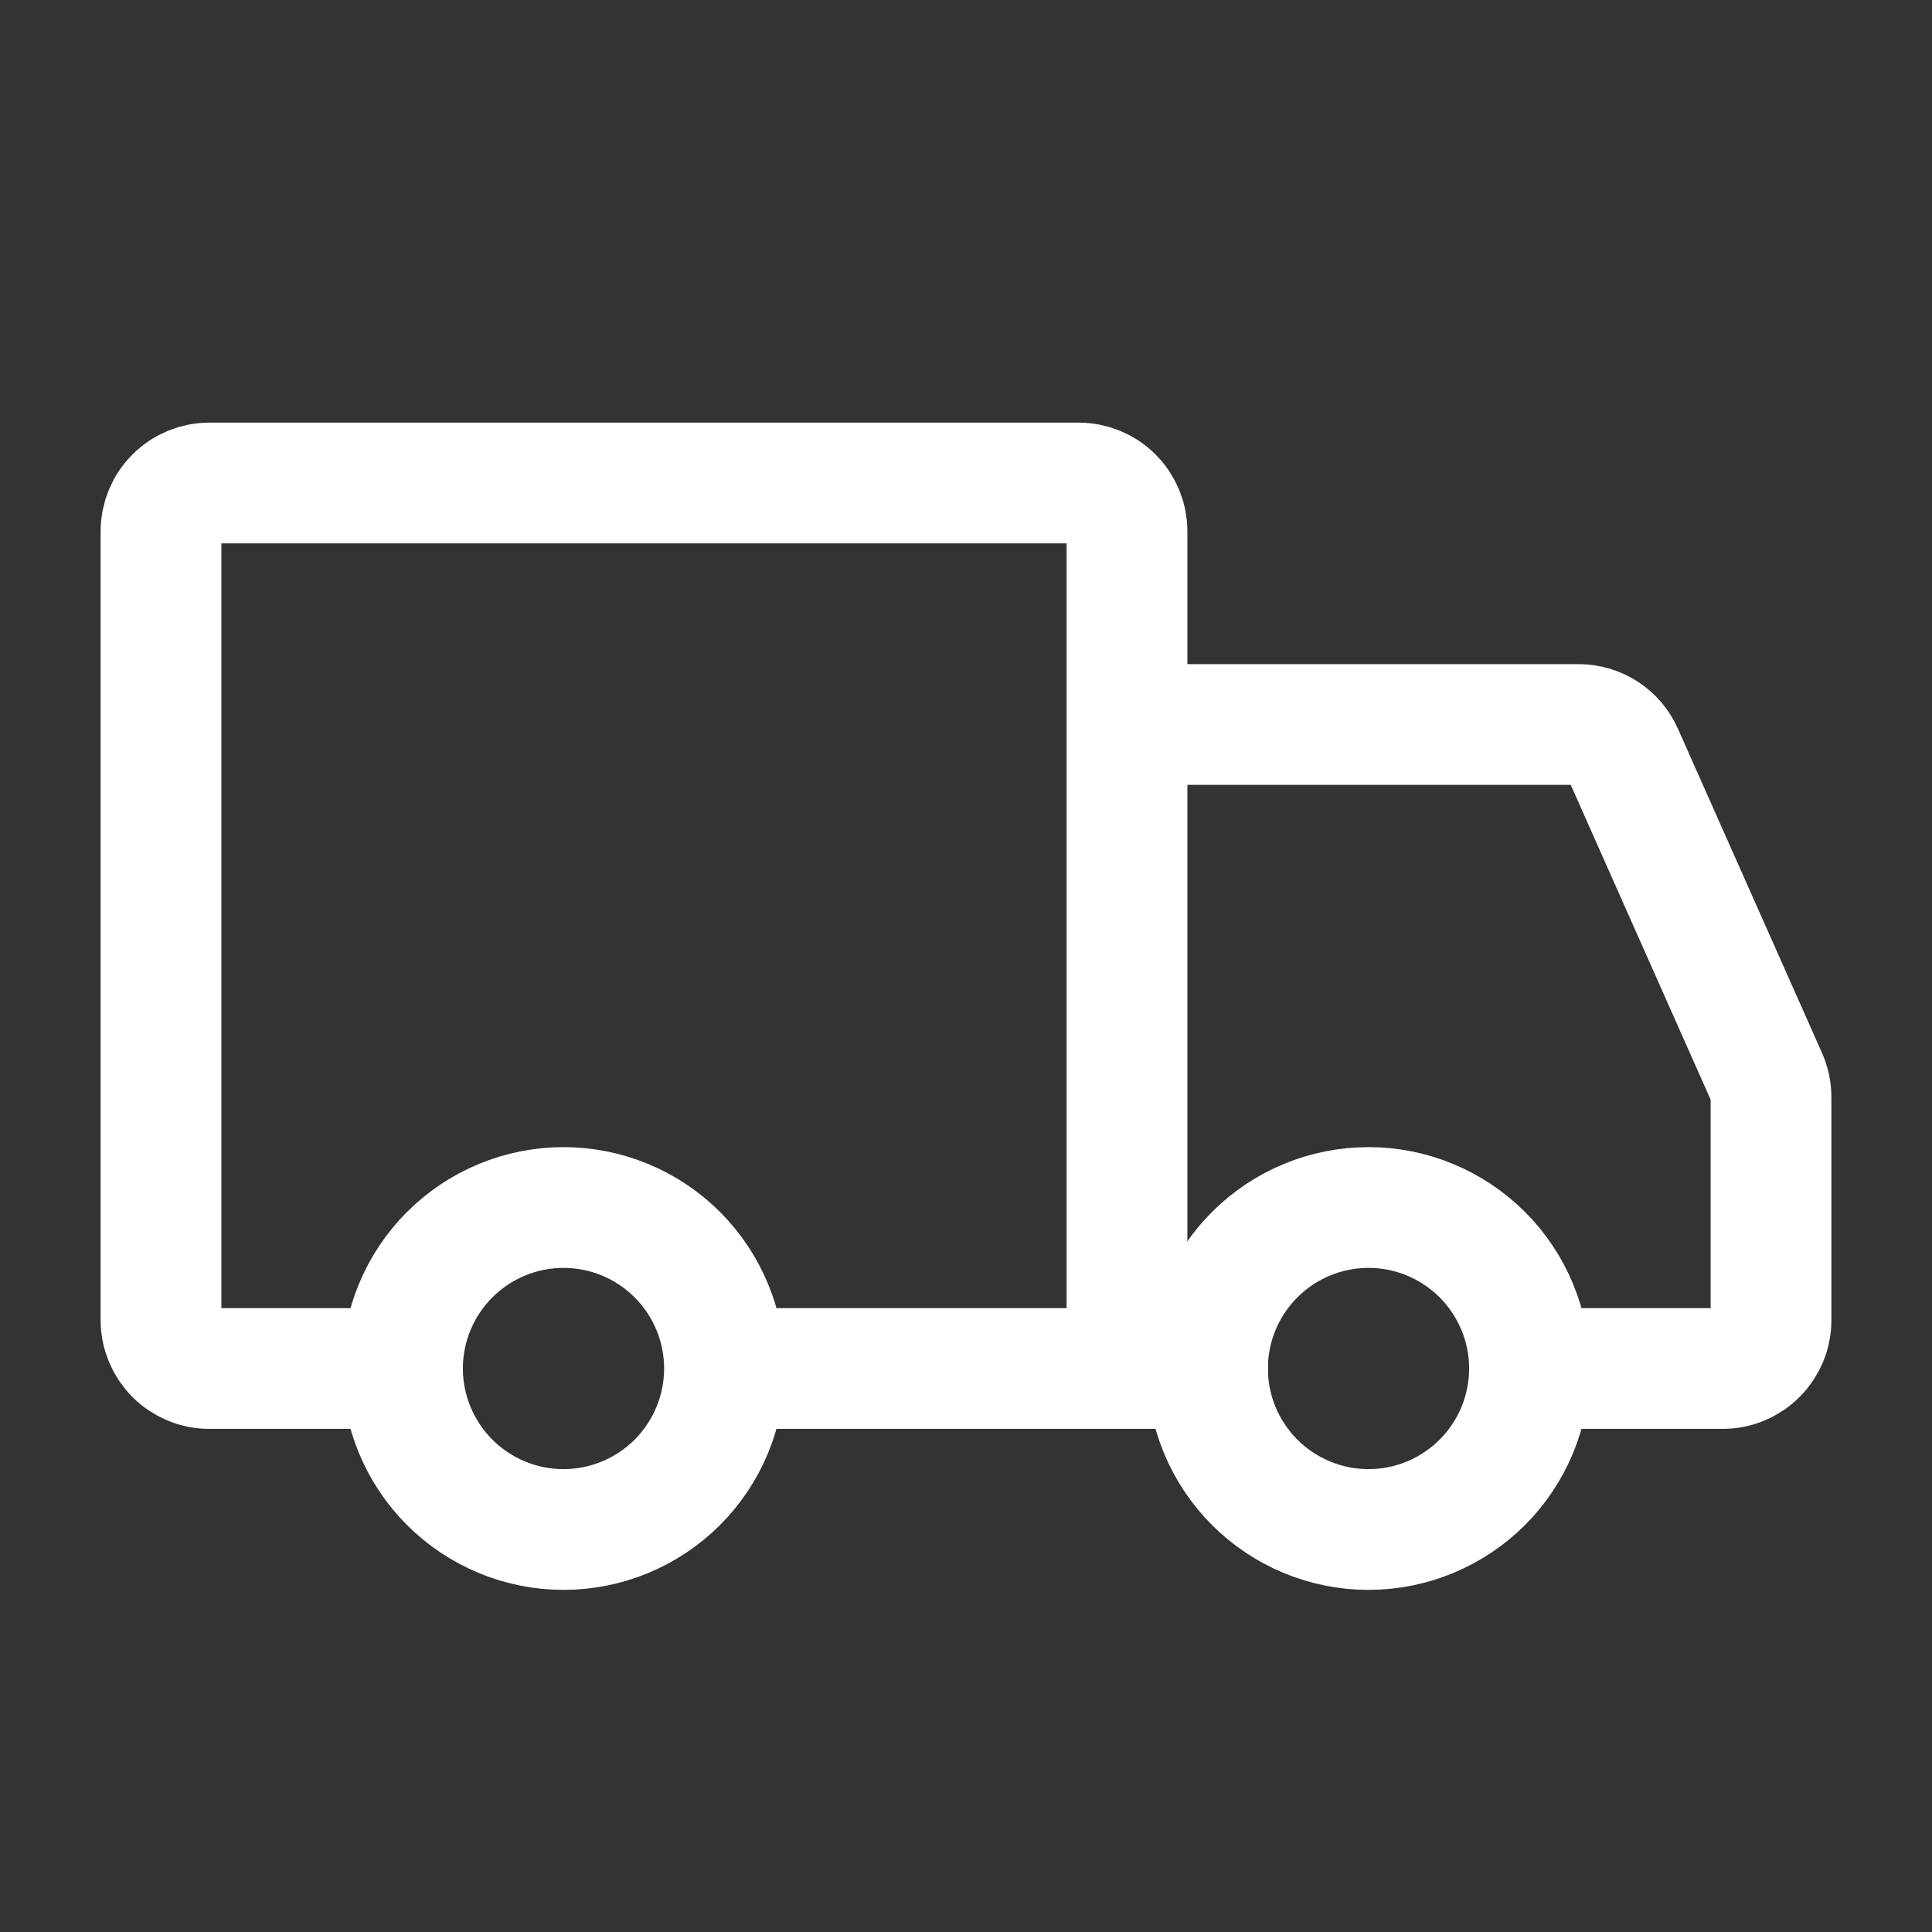 <svg xmlns="http://www.w3.org/2000/svg" fill="none" viewBox="0 0 24 24" height="24" width="24">
<rect x="0" y="0" width="24" height="24" fill="#333333" stroke="none"/>
<path stroke-linejoin="round" stroke-linecap="round" stroke-miterlimit="1.5" stroke-width="1.5" stroke="white" d="M7 19C7.53 19 8.039 18.789 8.414 18.414C8.789 18.039 9 17.53 9 17C9 16.47 8.789 15.961 8.414 15.586C8.039 15.211 7.53 15 7 15C6.47 15 5.961 15.211 5.586 15.586C5.211 15.961 5 16.47 5 17C5 17.53 5.211 18.039 5.586 18.414C5.961 18.789 6.47 19 7 19ZM17 19C17.53 19 18.039 18.789 18.414 18.414C18.789 18.039 19 17.53 19 17C19 16.47 18.789 15.961 18.414 15.586C18.039 15.211 17.53 15 17 15C16.47 15 15.961 15.211 15.586 15.586C15.211 15.961 15 16.47 15 17C15 17.53 15.211 18.039 15.586 18.414C15.961 18.789 16.47 19 17 19Z"></path>
<path stroke-linecap="round" stroke-width="1.5" stroke="white" d="M14 17V6.6C14 6.441 13.937 6.288 13.824 6.176C13.712 6.063 13.559 6 13.4 6H2.6C2.441 6 2.288 6.063 2.176 6.176C2.063 6.288 2 6.441 2 6.6V16.4C2 16.479 2.016 16.557 2.046 16.63C2.076 16.702 2.12 16.768 2.176 16.824C2.231 16.88 2.298 16.924 2.37 16.954C2.443 16.985 2.521 17 2.6 17H4.65M14 17H9.05M14 17H15M14 9H19.61C19.726 9 19.84 9.034 19.937 9.097C20.034 9.16 20.111 9.25 20.158 9.356L21.948 13.384C21.982 13.46 22 13.543 22 13.627V16.4C22 16.479 21.985 16.557 21.954 16.63C21.924 16.702 21.88 16.768 21.824 16.824C21.768 16.88 21.702 16.924 21.63 16.954C21.557 16.985 21.479 17 21.4 17H19.5"></path>
</svg>
